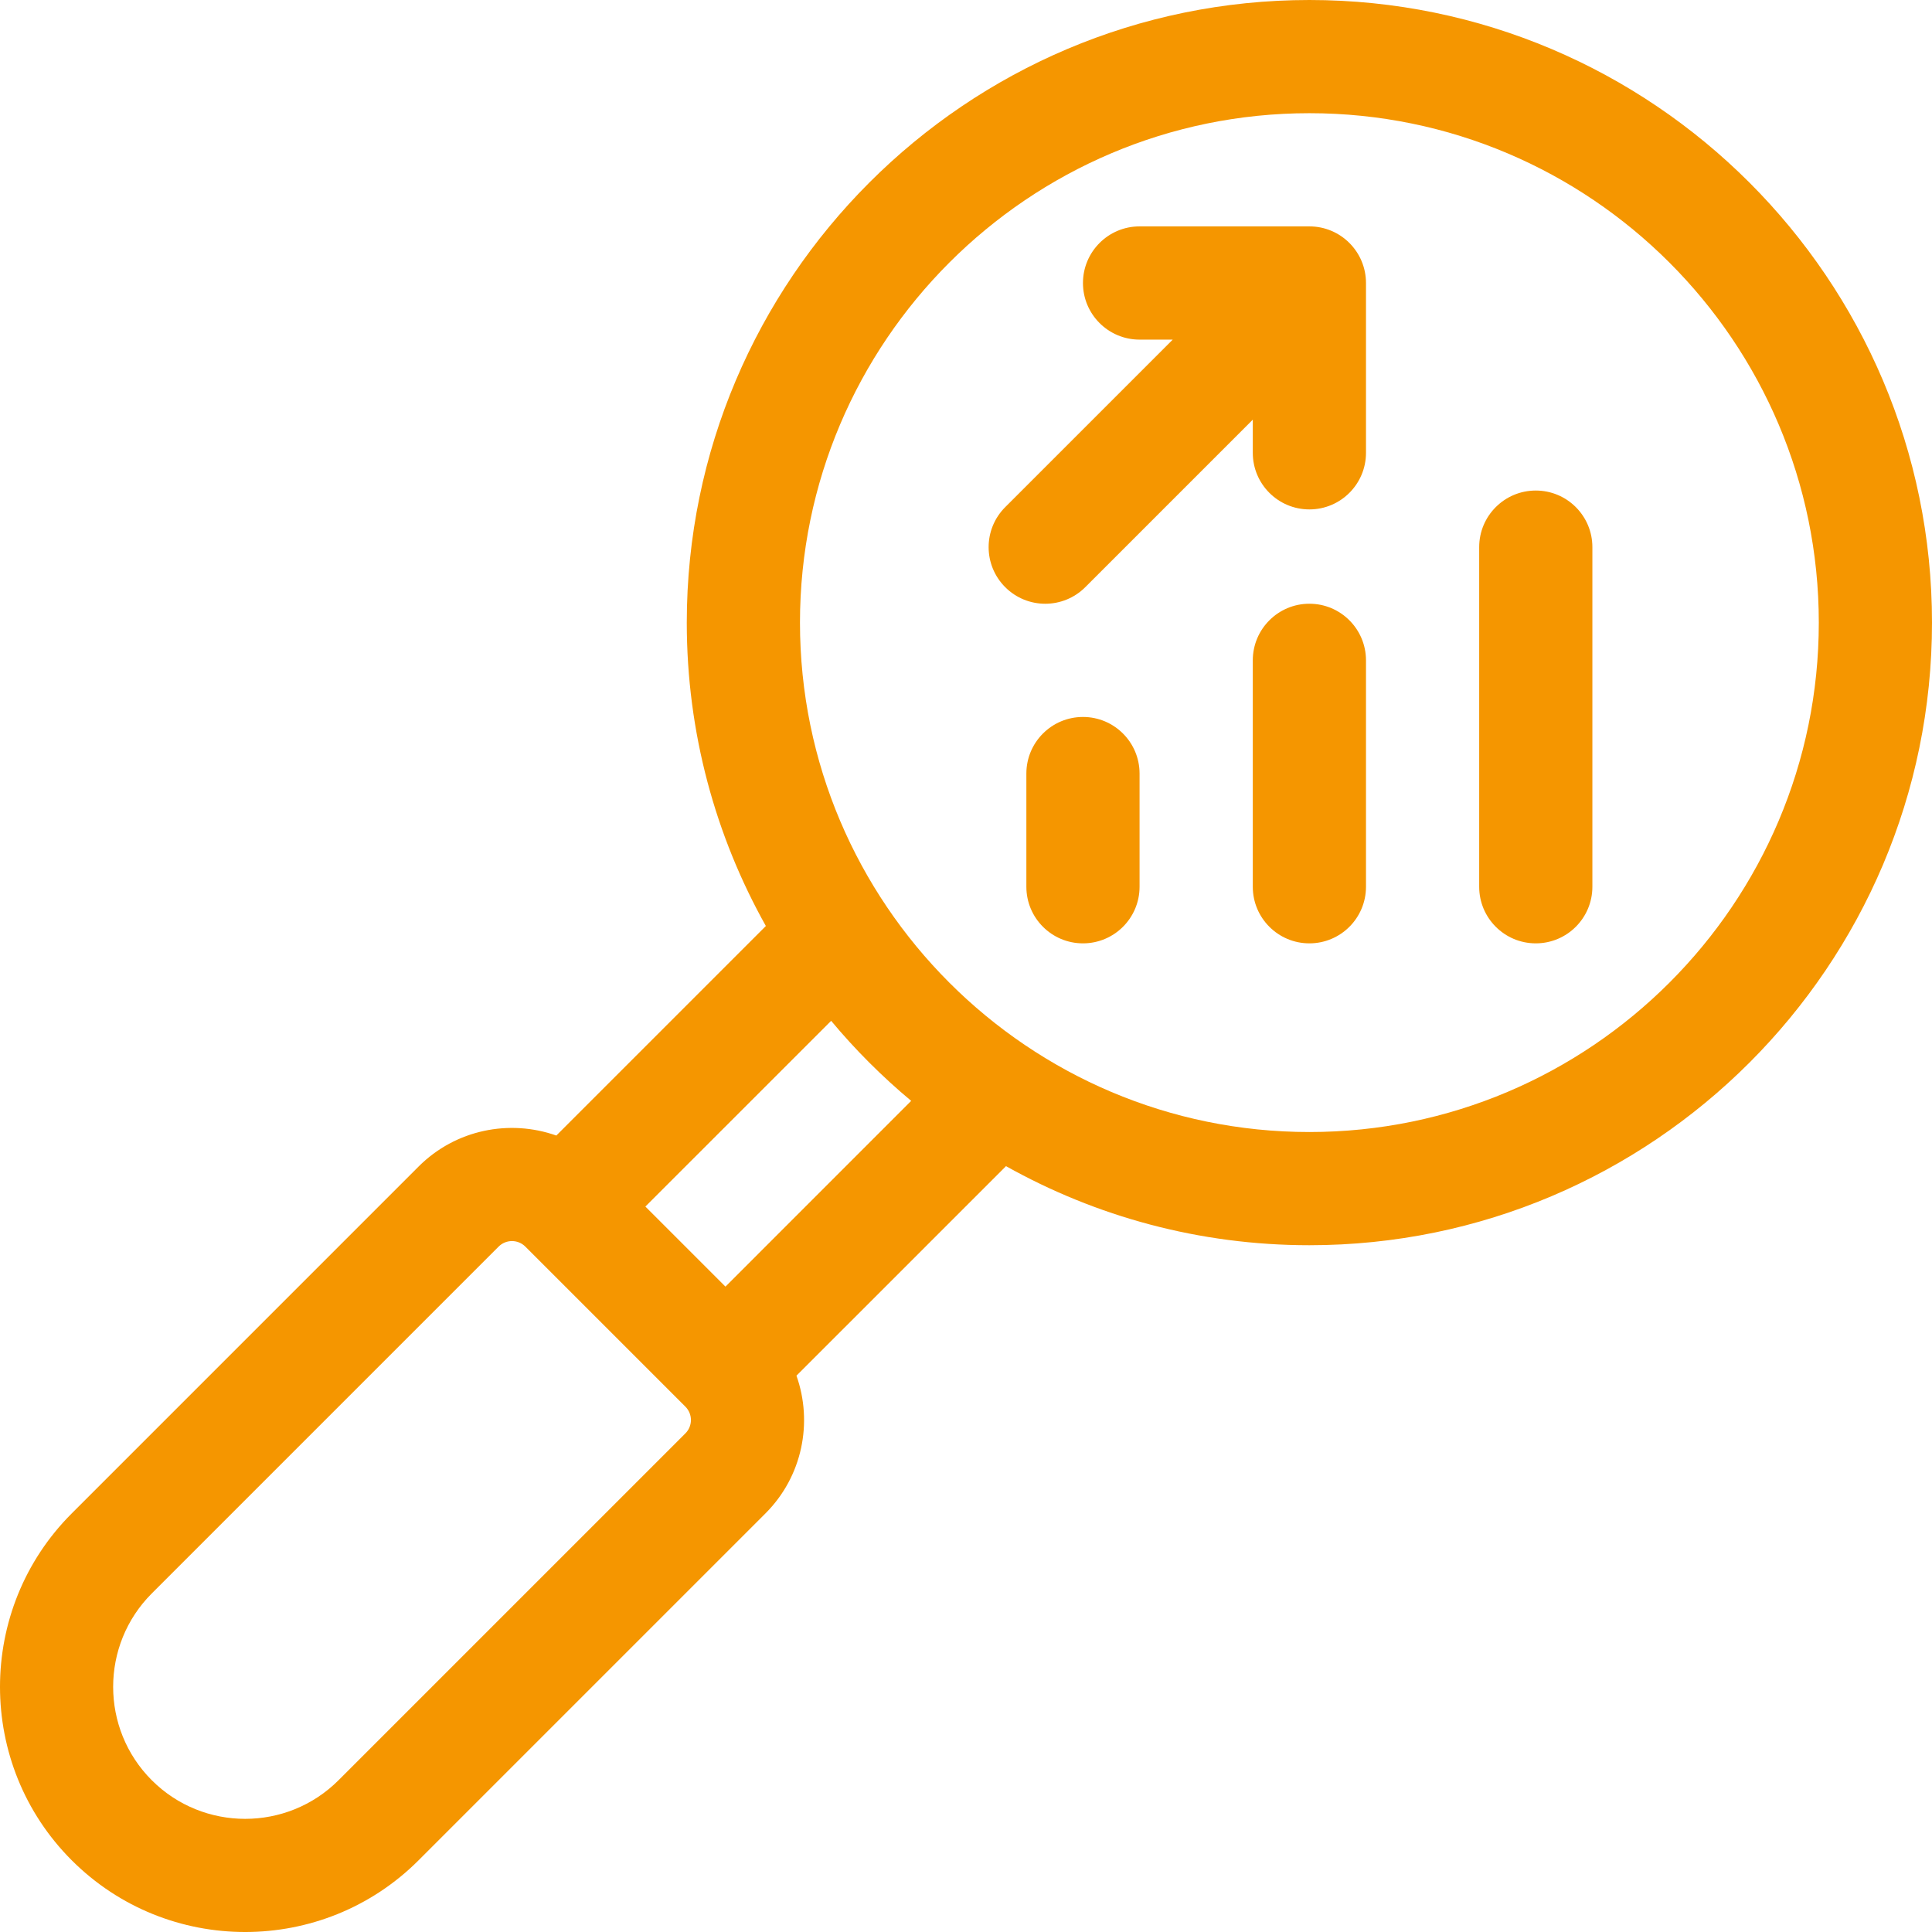 <svg width="61" height="61" viewBox="0 0 61 61" fill="none" xmlns="http://www.w3.org/2000/svg">
<path d="M34.193 22.637C33.206 22.637 32.406 23.437 32.406 24.424V27.998C32.406 28.985 33.206 29.785 34.193 29.785C35.18 29.785 35.98 28.985 35.98 27.998V24.424C35.98 23.437 35.18 22.637 34.193 22.637Z" fill="#F59600"/>
<path d="M41.342 19.062C40.355 19.062 39.555 19.863 39.555 20.85V27.998C39.555 28.985 40.355 29.785 41.342 29.785C42.329 29.785 43.129 28.985 43.129 27.998V20.85C43.129 19.863 42.329 19.062 41.342 19.062Z" fill="#F59600"/>
<path d="M48.49 15.488C47.503 15.488 46.703 16.288 46.703 17.275V27.998C46.703 28.985 47.503 29.785 48.49 29.785C49.477 29.785 50.277 28.985 50.277 27.998V17.275C50.277 16.288 49.477 15.488 48.49 15.488Z" fill="#F59600"/>
<path d="M41.342 0C30.502 0 21.684 8.819 21.684 19.658C21.684 23.134 22.592 26.401 24.181 29.237L17.565 35.853C16.095 35.332 14.39 35.658 13.216 36.832L2.265 47.784C-0.755 50.803 -0.755 55.716 2.265 58.736C5.284 61.755 10.197 61.755 13.216 58.736L24.168 47.784C25.342 46.61 25.668 44.905 25.147 43.435L31.763 36.819C34.599 38.408 37.866 39.316 41.342 39.316C52.181 39.316 61 30.498 61 19.658C61 8.819 52.181 0 41.342 0ZM21.641 45.256L10.689 56.208C9.063 57.834 6.418 57.834 4.792 56.208C3.166 54.582 3.166 51.937 4.792 50.311L15.744 39.359C15.976 39.127 16.354 39.127 16.586 39.359L21.641 44.414C21.873 44.646 21.873 45.024 21.641 45.256ZM22.905 40.623L20.377 38.095L26.242 32.231C27.006 33.148 27.853 33.994 28.769 34.758L22.905 40.623ZM41.342 35.742C32.473 35.742 25.258 28.527 25.258 19.658C25.258 10.79 32.473 3.574 41.342 3.574C50.211 3.574 57.426 10.79 57.426 19.658C57.426 28.527 50.211 35.742 41.342 35.742Z" fill="#F59600"/>
<path d="M41.342 7.148H35.98C34.994 7.148 34.193 7.949 34.193 8.936C34.193 9.923 34.994 10.723 35.98 10.723H37.027L31.738 16.012C31.04 16.71 31.04 17.841 31.738 18.539C32.436 19.237 33.568 19.237 34.266 18.539L39.555 13.25V14.297C39.555 15.284 40.355 16.084 41.342 16.084C42.329 16.084 43.129 15.284 43.129 14.297V8.936C43.129 7.949 42.329 7.148 41.342 7.148Z" fill="#F59600"/>
</svg>

